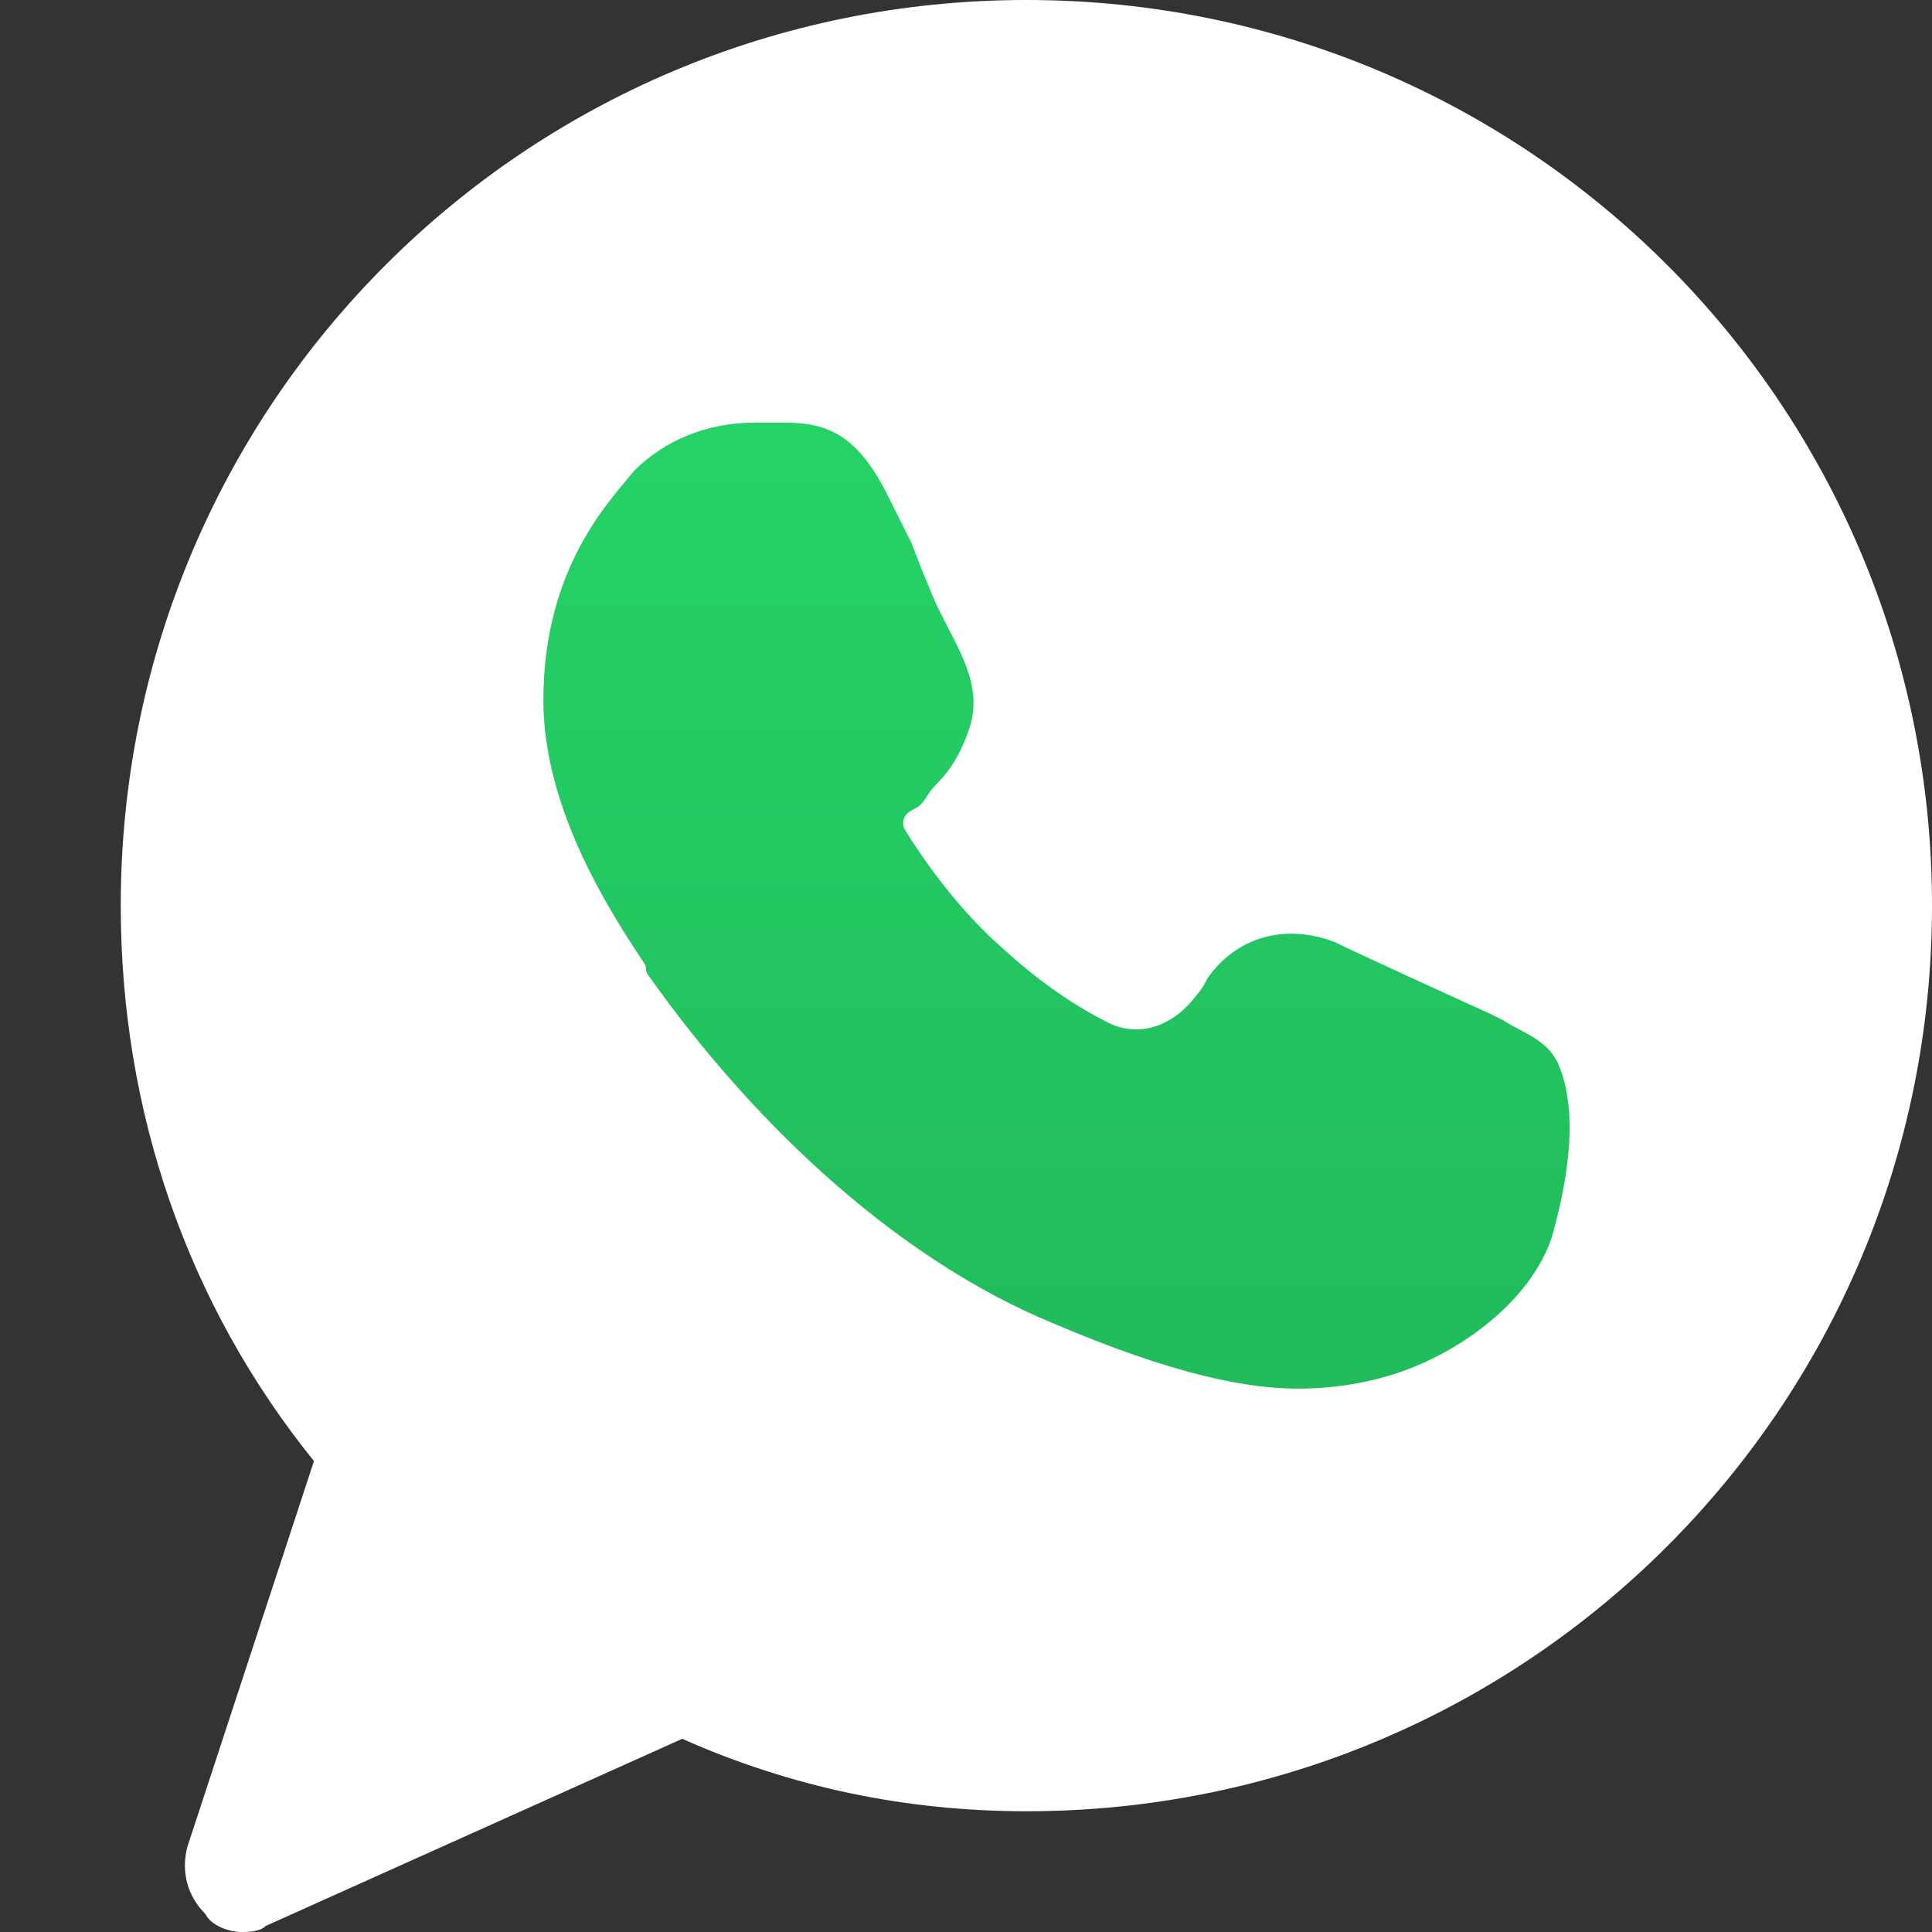 <?xml version="1.0" encoding="UTF-8"?> <svg xmlns="http://www.w3.org/2000/svg" width="24" height="24" viewBox="0 0 24 24" fill="none"><rect x="0" y="0" width="24" height="24" fill="#333333" stroke="none"/><path d="M12.75 0C6.525 0 1.5 5.025 1.5 11.25C1.5 13.8 2.325 16.2 3.9 18.15L2.325 22.95C2.25 23.25 2.325 23.55 2.55 23.775C2.625 23.925 2.85 24 3 24C3.075 24 3.225 24 3.3 23.925L8.475 21.6C9.825 22.2 11.25 22.5 12.75 22.5C18.975 22.5 24 17.475 24 11.25C24 5.025 18.975 0 12.75 0Z" fill="white"></path><path d="M19.275 15.375C19.048 16.056 18.349 16.651 17.601 16.965C17.136 17.16 16.629 17.25 16.125 17.25C15.525 17.25 14.625 17.1 13.05 16.425C11.259 15.679 9.469 14.116 8.047 12.106C8.033 12.086 8.025 12.062 8.025 12.037C8.025 12.013 8.018 11.99 8.005 11.97C7.551 11.288 6.75 10.03 6.75 8.7C6.75 7.05 7.575 6.225 7.875 5.85C8.25 5.475 8.775 5.25 9.375 5.25C9.525 5.25 9.6 5.25 9.75 5.25C10.275 5.25 10.65 5.4 11.025 6.15L11.325 6.75C11.41 6.977 11.506 7.214 11.596 7.426C11.791 7.884 12.136 8.328 12.089 8.823C12.082 8.904 12.064 8.984 12.037 9.063C11.98 9.228 11.906 9.39 11.807 9.534C11.751 9.616 11.684 9.689 11.616 9.759C11.573 9.803 11.537 9.854 11.505 9.907C11.468 9.965 11.431 10.006 11.394 10.029C11.354 10.053 11.301 10.074 11.268 10.107C11.21 10.165 11.204 10.249 11.247 10.318C11.489 10.706 11.909 11.301 12.45 11.775C12.969 12.251 13.414 12.527 13.769 12.705C14.142 12.891 14.547 12.748 14.812 12.426C14.824 12.411 14.836 12.397 14.848 12.383C14.897 12.326 14.942 12.266 14.976 12.199C14.992 12.166 15.01 12.135 15.033 12.106C15.409 11.617 15.992 11.481 16.575 11.7C16.875 11.85 18.525 12.6 18.525 12.6L18.675 12.675C18.9 12.825 19.2 12.9 19.35 13.2C19.65 13.875 19.425 14.85 19.275 15.375Z" fill="url(#paint0_linear_4_71)"></path><defs><linearGradient id="paint0_linear_4_71" x1="13.124" y1="5.25" x2="13.124" y2="17.25" gradientUnits="userSpaceOnUse"><stop stop-color="#25D366"></stop><stop offset="1" stop-color="#21BB5B"></stop></linearGradient></defs></svg> 